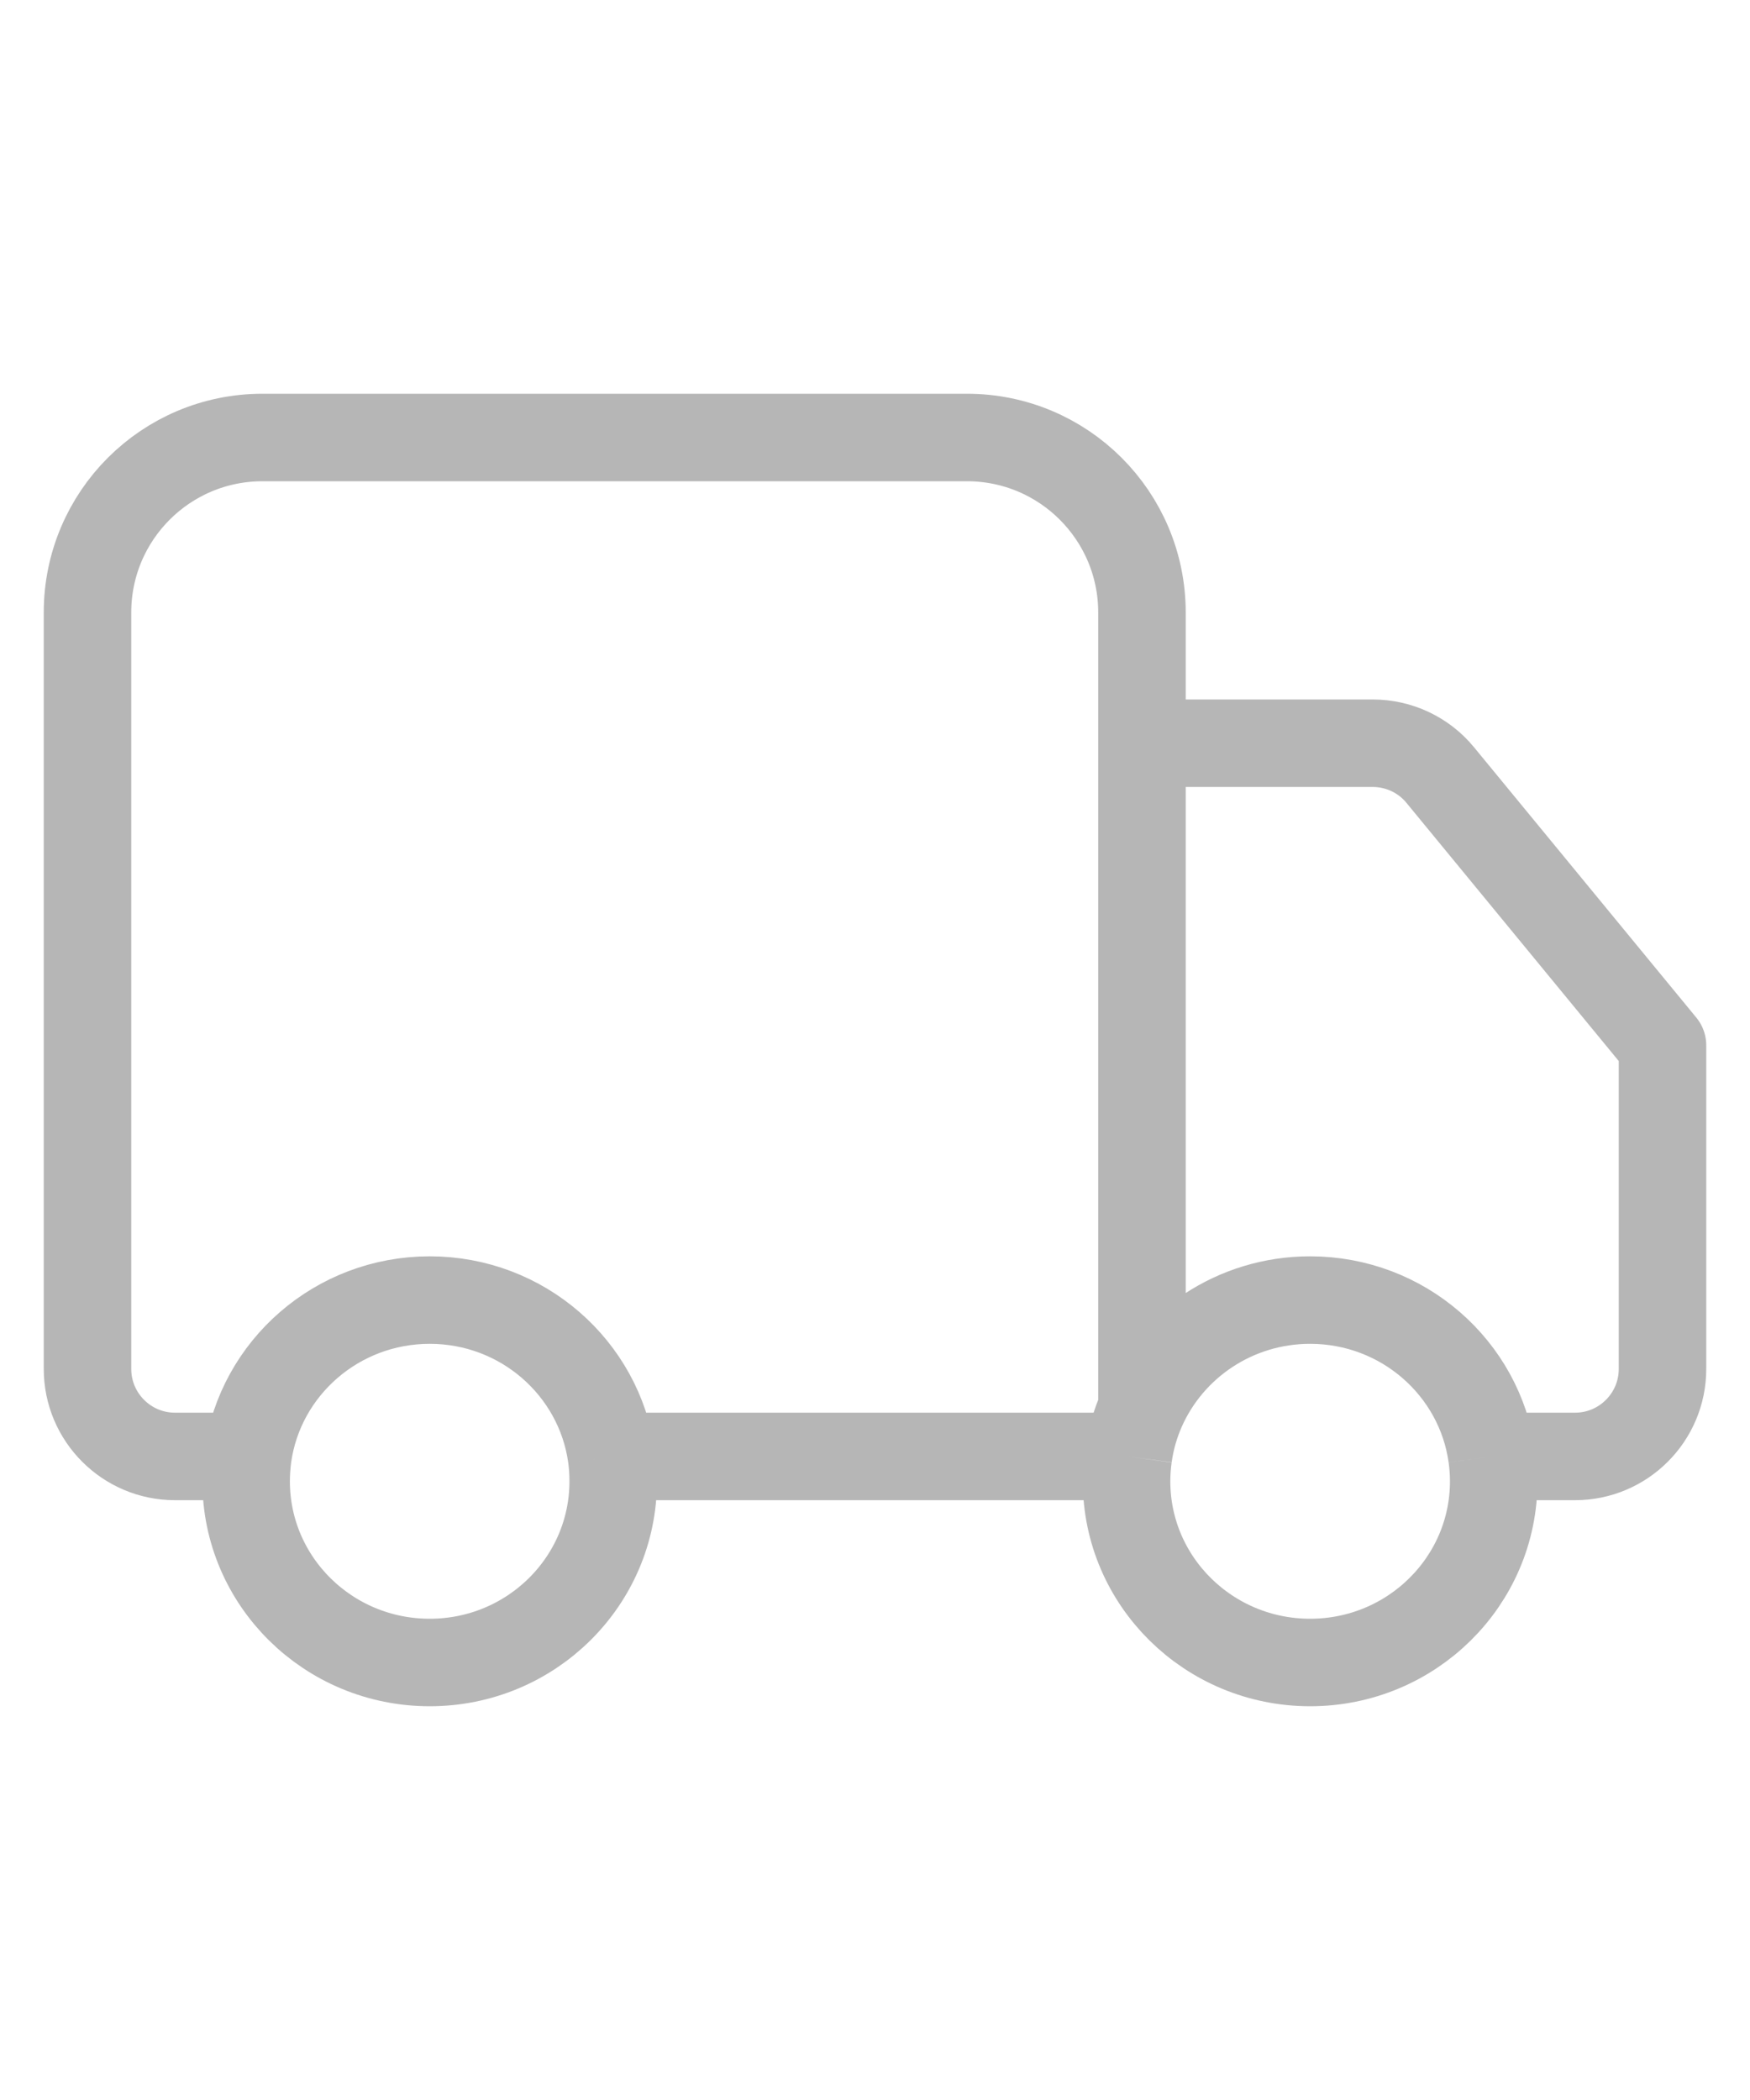 <svg width="20" height="24" viewBox="0 0 20 24" fill="none" xmlns="http://www.w3.org/2000/svg">
<path d="M6.989 16.645C6.848 15.636 5.972 14.858 4.911 14.858C3.85 14.858 2.973 15.636 2.832 16.645M6.989 16.645C7.002 16.738 7.008 16.833 7.008 16.929C7.008 18.073 6.069 19 4.911 19C3.752 19 2.813 18.073 2.813 16.929C2.813 16.833 2.82 16.738 2.832 16.645M6.989 16.645H12.895M12.895 16.645C12.882 16.738 12.875 16.833 12.875 16.929C12.875 18.073 13.815 19 14.973 19C16.131 19 17.071 18.073 17.071 16.929C17.071 16.833 17.064 16.738 17.051 16.645M12.895 16.645C12.921 16.453 12.975 16.269 13.051 16.098M13.051 16.098C13.376 15.368 14.114 14.858 14.973 14.858C16.034 14.858 16.911 15.636 17.051 16.645M13.051 16.098V8.494M2.832 16.645H2C1.448 16.645 1 16.197 1 15.645V7C1 5.895 1.895 5 3 5H11.051C12.156 5 13.051 5.895 13.051 7V8.494M13.051 8.494H15.688C15.987 8.494 16.271 8.627 16.46 8.858L19 11.947V15.645C19 16.197 18.552 16.645 18 16.645H17.051" stroke="#B6B6B6" stroke-linejoin="round"/>
</svg>
